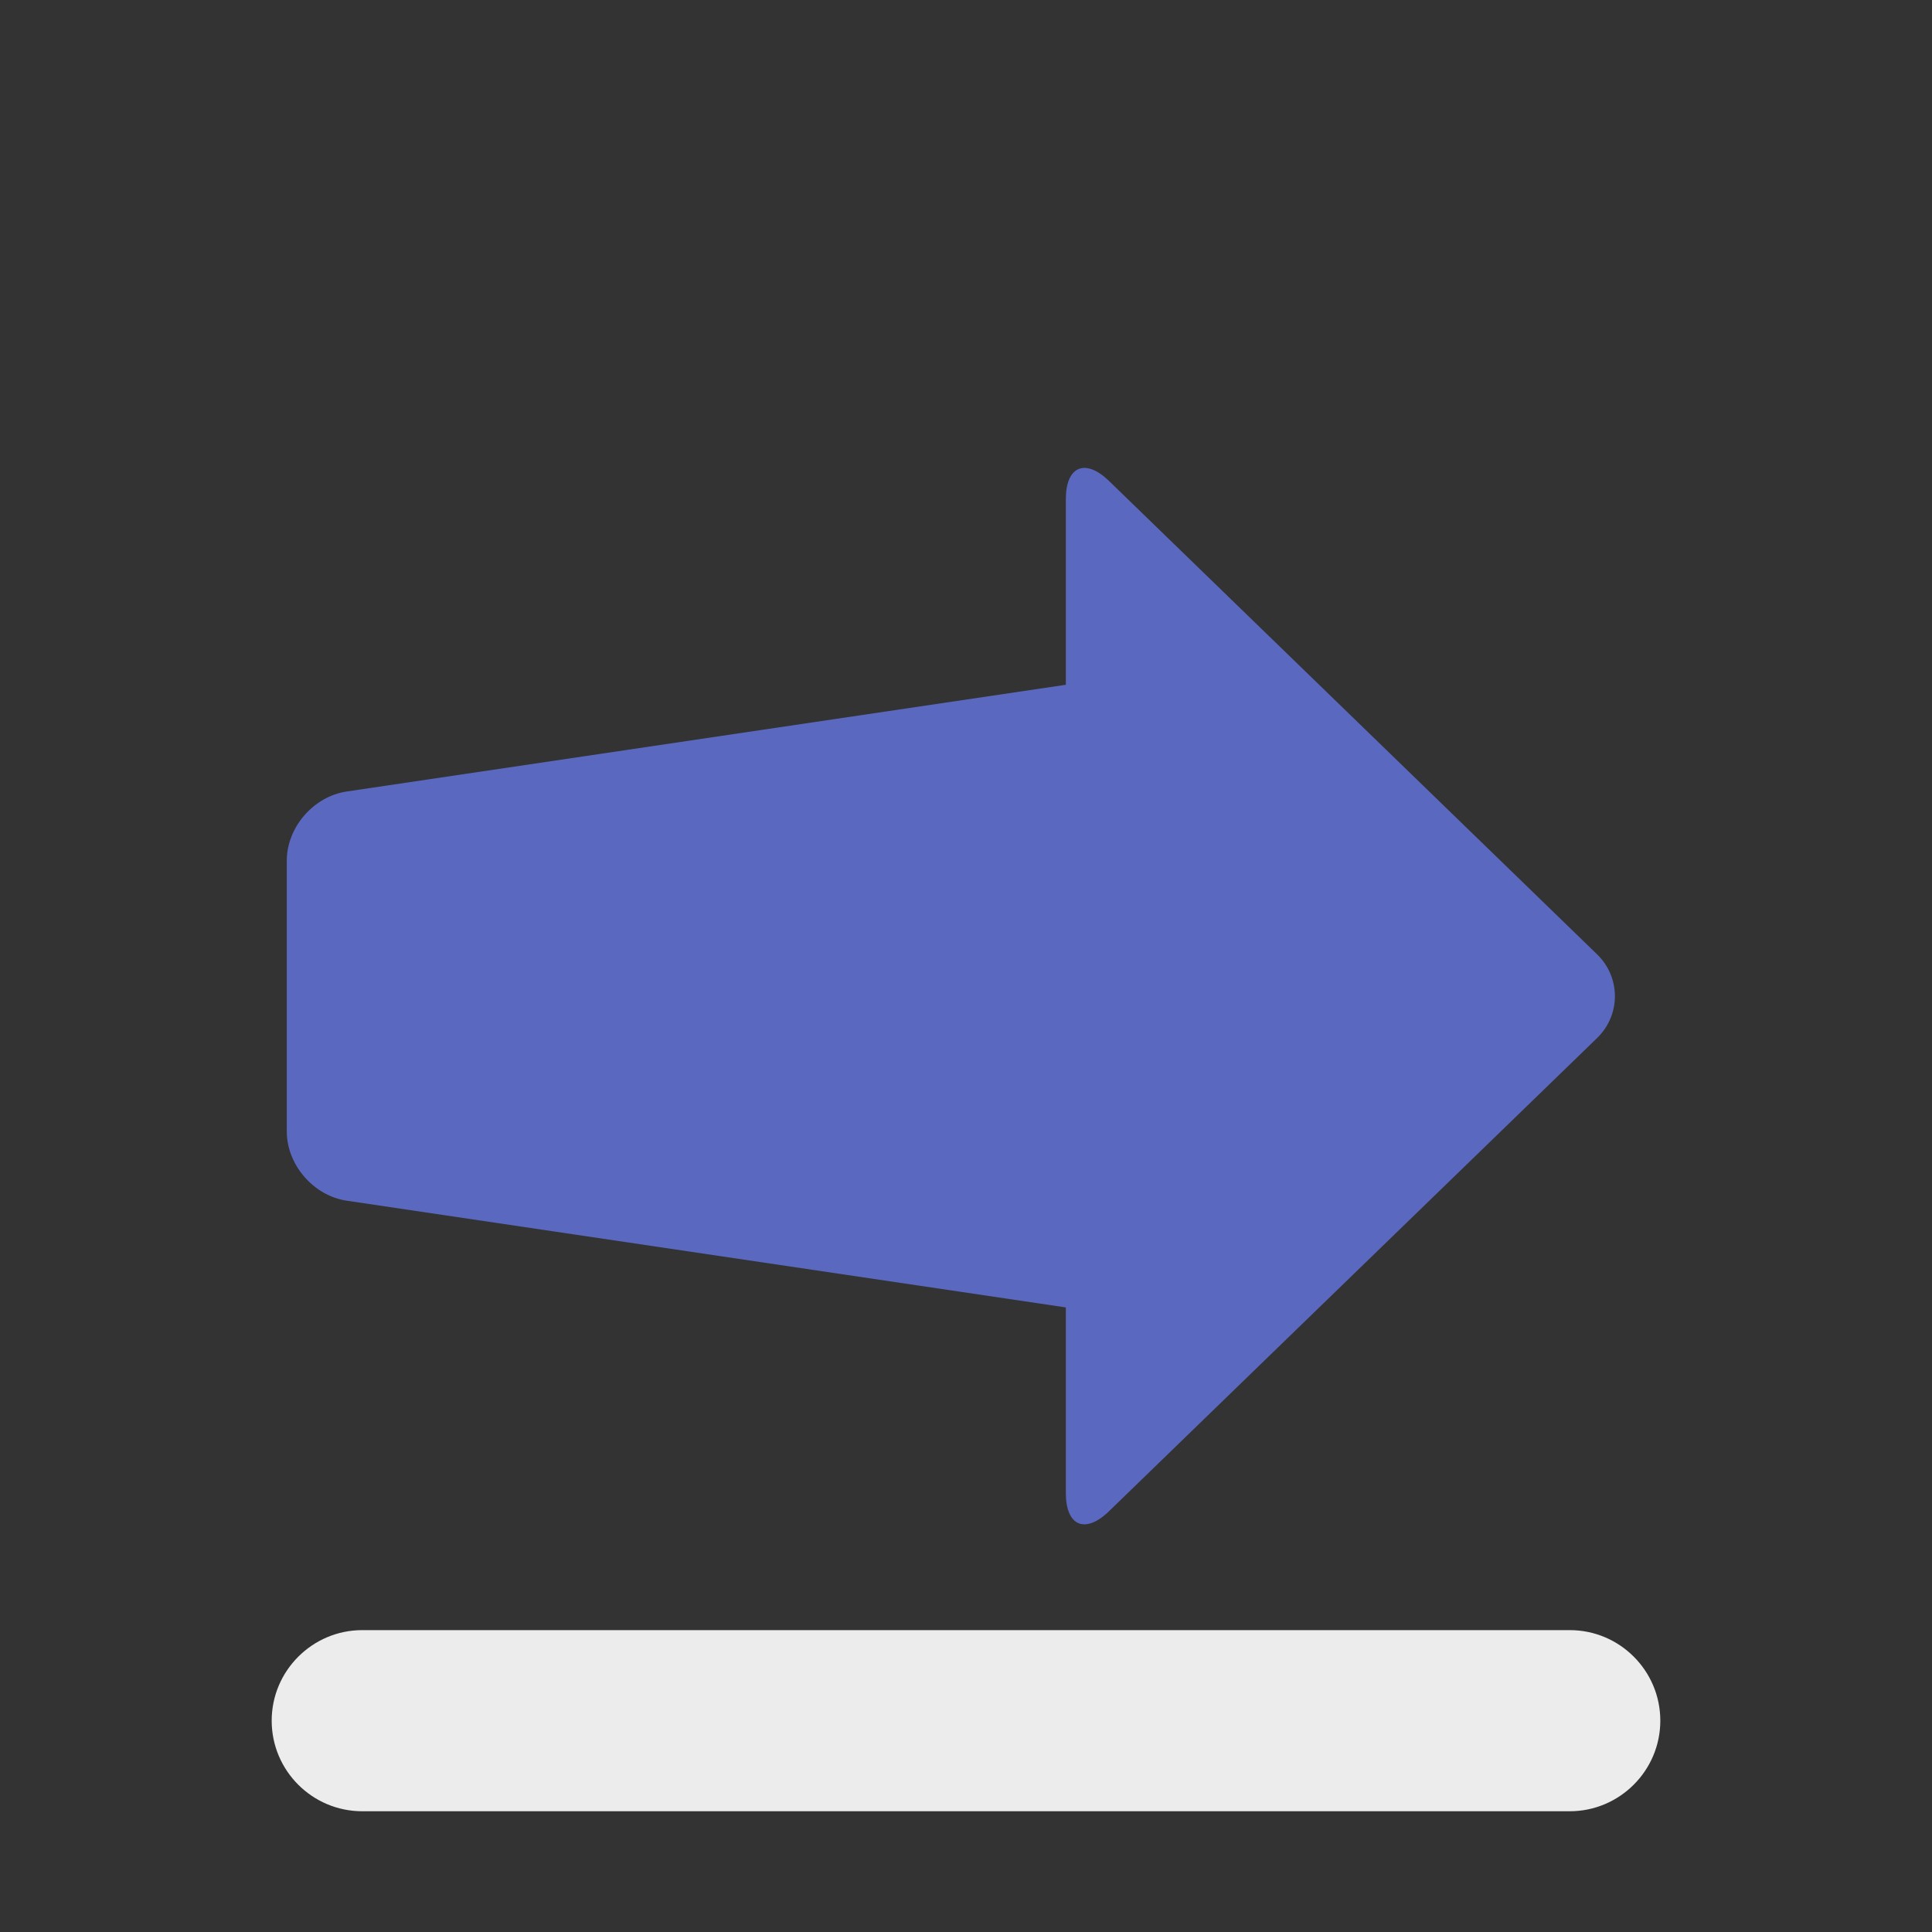 <svg xmlns="http://www.w3.org/2000/svg" width="64" height="64" viewBox="0 0 64 64">
  <rect x="0" y="0" width="64" height="64" fill="#333333" stroke="none"/>
  <g fill="none" fill-rule="evenodd">
    <path fill="#ECECEC" d="M9,57 C9,55.343 10.352,54 12,54 L52,54 C53.657,54 55,55.347 55,57 L55,57 C55,58.657 53.648,60 52,60 L12,60 C10.343,60 9,58.653 9,57 L9,57 Z"/>
    <path fill="#5B68C0" d="M41.816,36.807 L38.28,12.982 C38.118,11.887 37.095,11 35.988,11 L27.018,11 C25.915,11 24.888,11.888 24.726,12.982 L21.19,36.807 L15.043,36.807 C13.943,36.807 13.676,37.451 14.439,38.238 L30.113,54.405 C30.879,55.195 32.125,55.191 32.887,54.405 L48.567,38.238 C49.333,37.448 49.052,36.807 47.963,36.807 L41.816,36.807 Z" transform="rotate(-90 31.5 33)"/>
  </g>
</svg>
